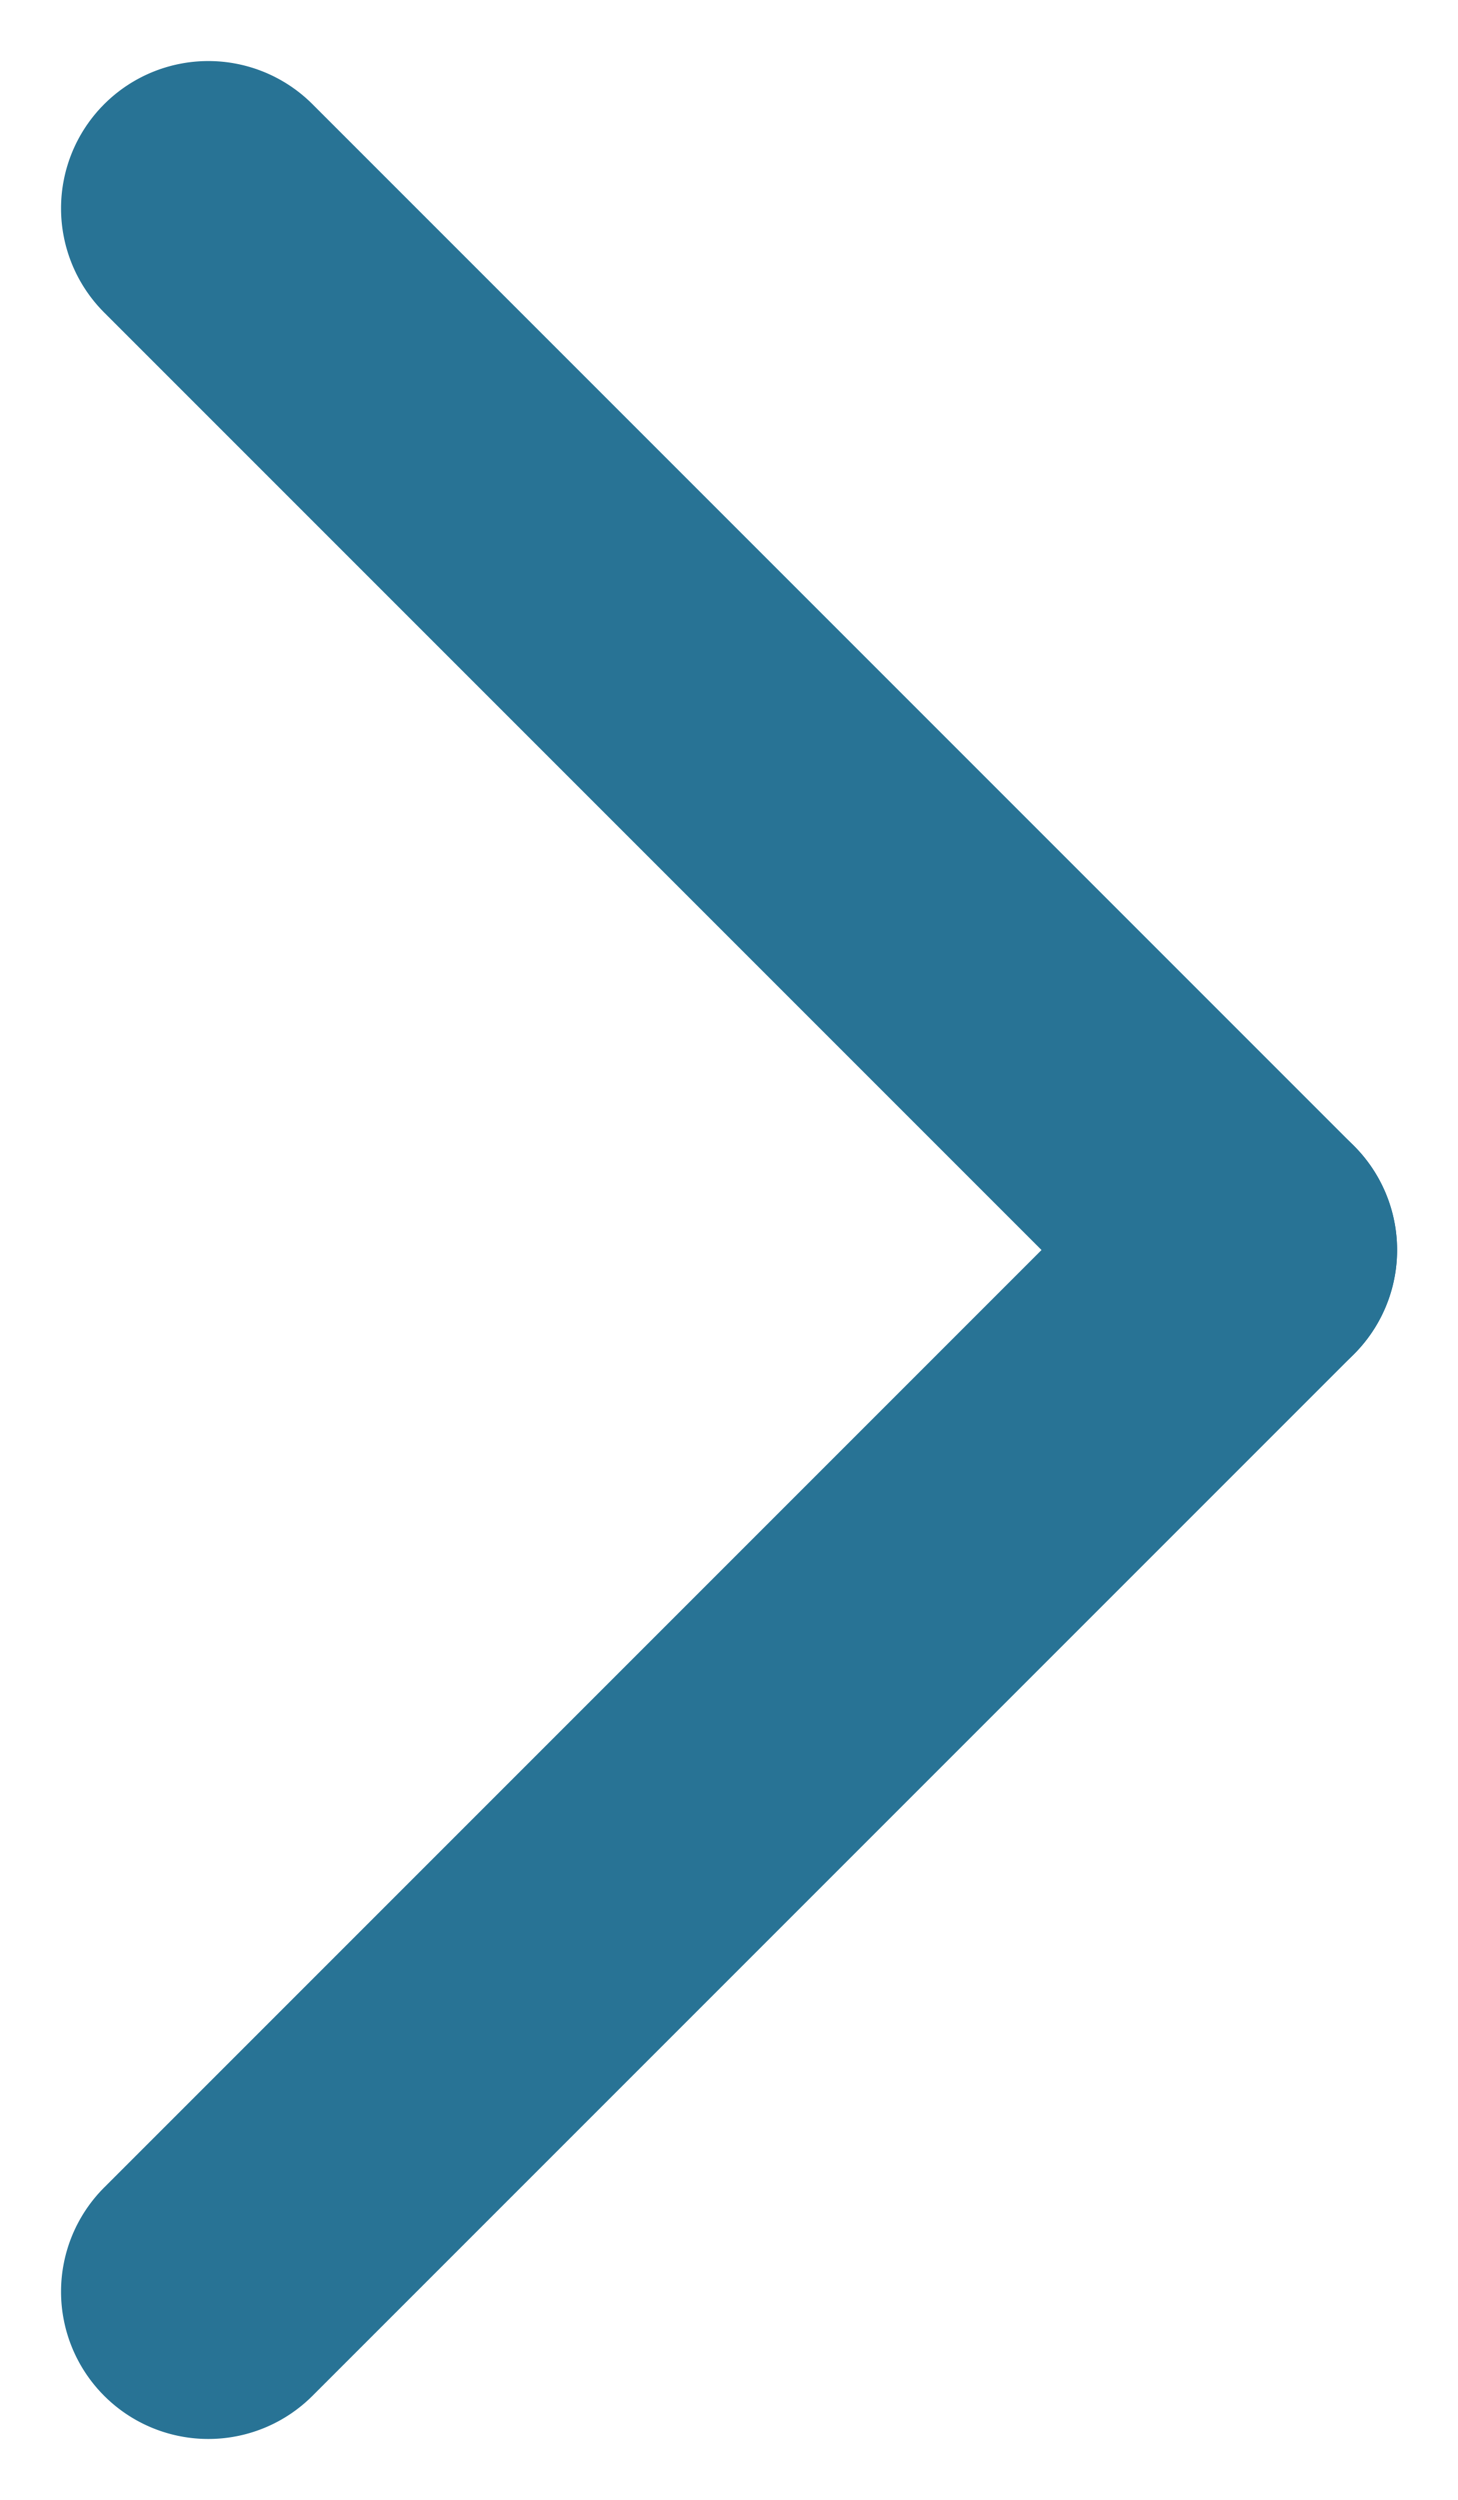 <svg xmlns="http://www.w3.org/2000/svg" width="9.899" height="16.971" viewBox="0 0 9.899 16.971">
  <g id="グループ_1178" data-name="グループ 1178" transform="translate(-2319.31 -1306.026) rotate(-45)">
    <path id="線_411" data-name="線 411" d="M0,11a1,1,0,0,1-1-1V0A1,1,0,0,1,0-1,1,1,0,0,1,1,0V10A1,1,0,0,1,0,11Z" transform="translate(716.5 2565.5)" fill="#287395"/>
    <path id="線_412" data-name="線 412" d="M10,1H0A1,1,0,0,1-1,0,1,1,0,0,1,0-1H10a1,1,0,0,1,1,1A1,1,0,0,1,10,1Z" transform="translate(706.5 2575.5)" fill="#287395"/>
  </g>
</svg>
